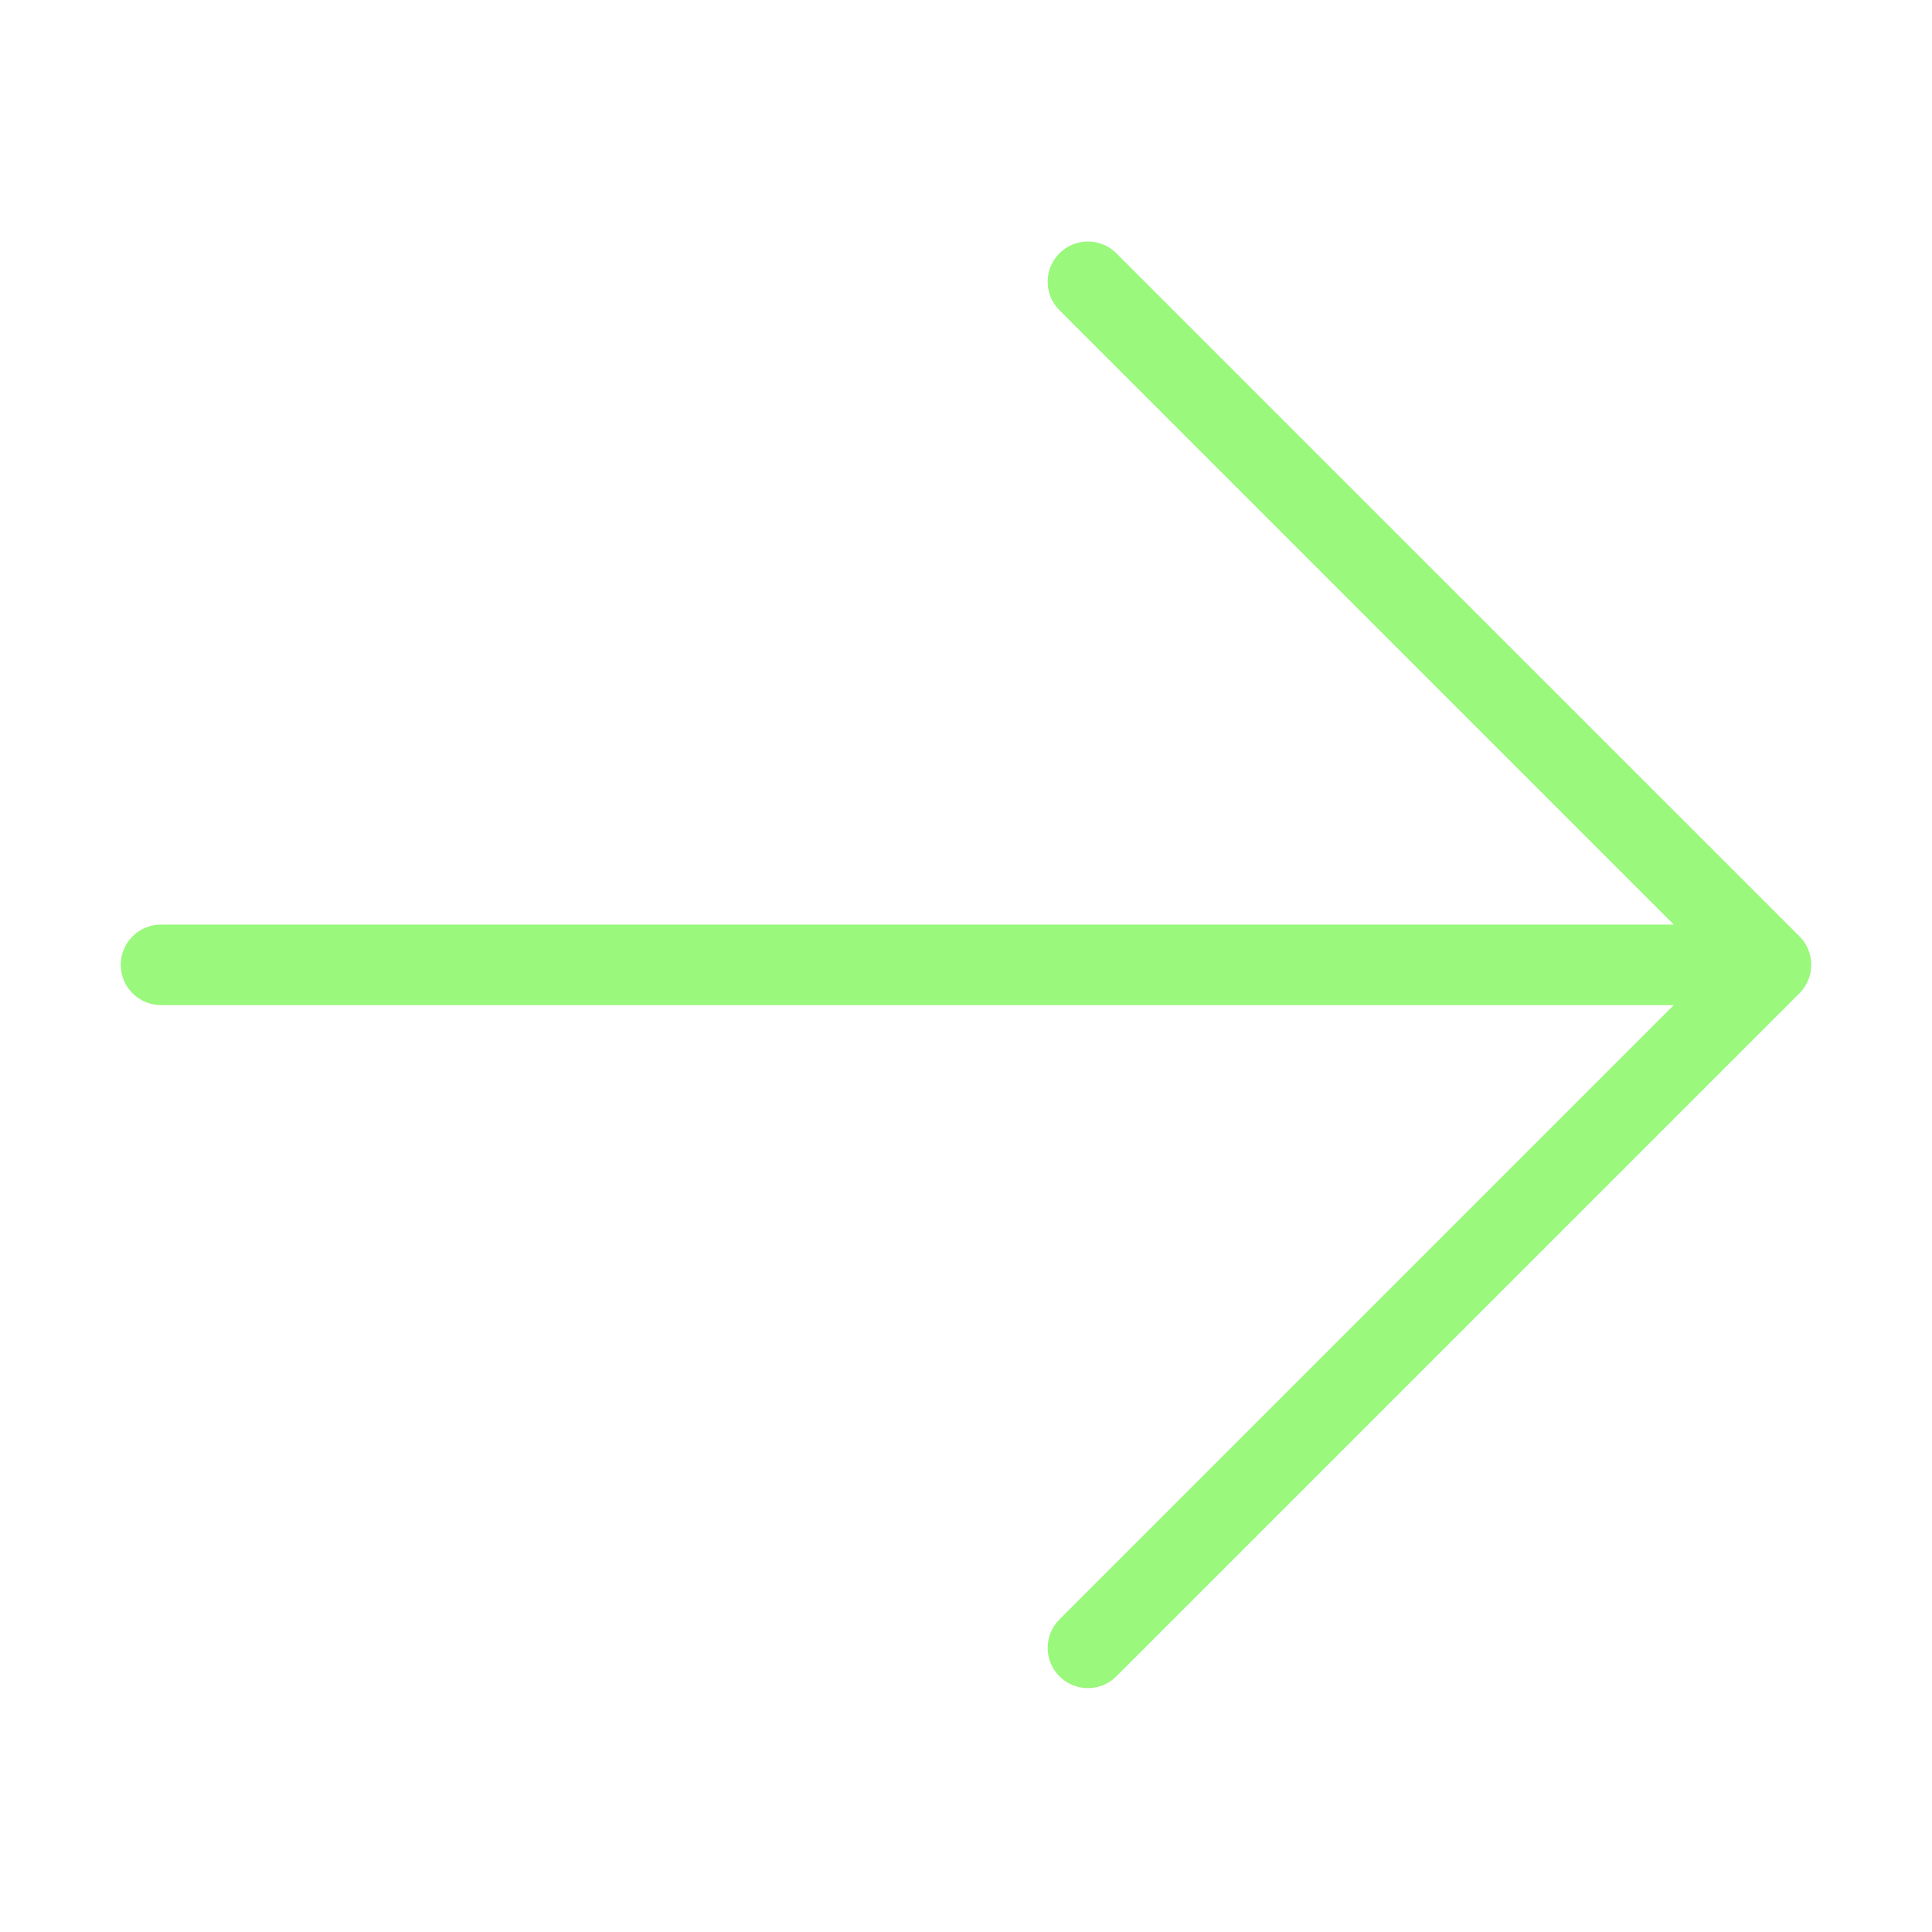 <svg width="48" height="48" viewBox="0 0 48 48" fill="none" xmlns="http://www.w3.org/2000/svg">
<path fill-rule="evenodd" clip-rule="evenodd" d="M27.736 6.293C27.346 5.902 26.712 5.902 26.322 6.293C25.931 6.683 25.931 7.317 26.322 7.707L41.585 22.971L4 22.971C3.448 22.971 3 23.418 3 23.971C3 24.523 3.448 24.971 4 24.971L41.585 24.971L26.322 40.234C25.931 40.624 25.931 41.258 26.322 41.648C26.712 42.039 27.346 42.039 27.736 41.648L44.691 24.694C44.881 24.512 45 24.255 45 23.971C45 23.684 44.88 23.426 44.687 23.243L27.736 6.293Z" fill="#9AF87C"/>
</svg>
